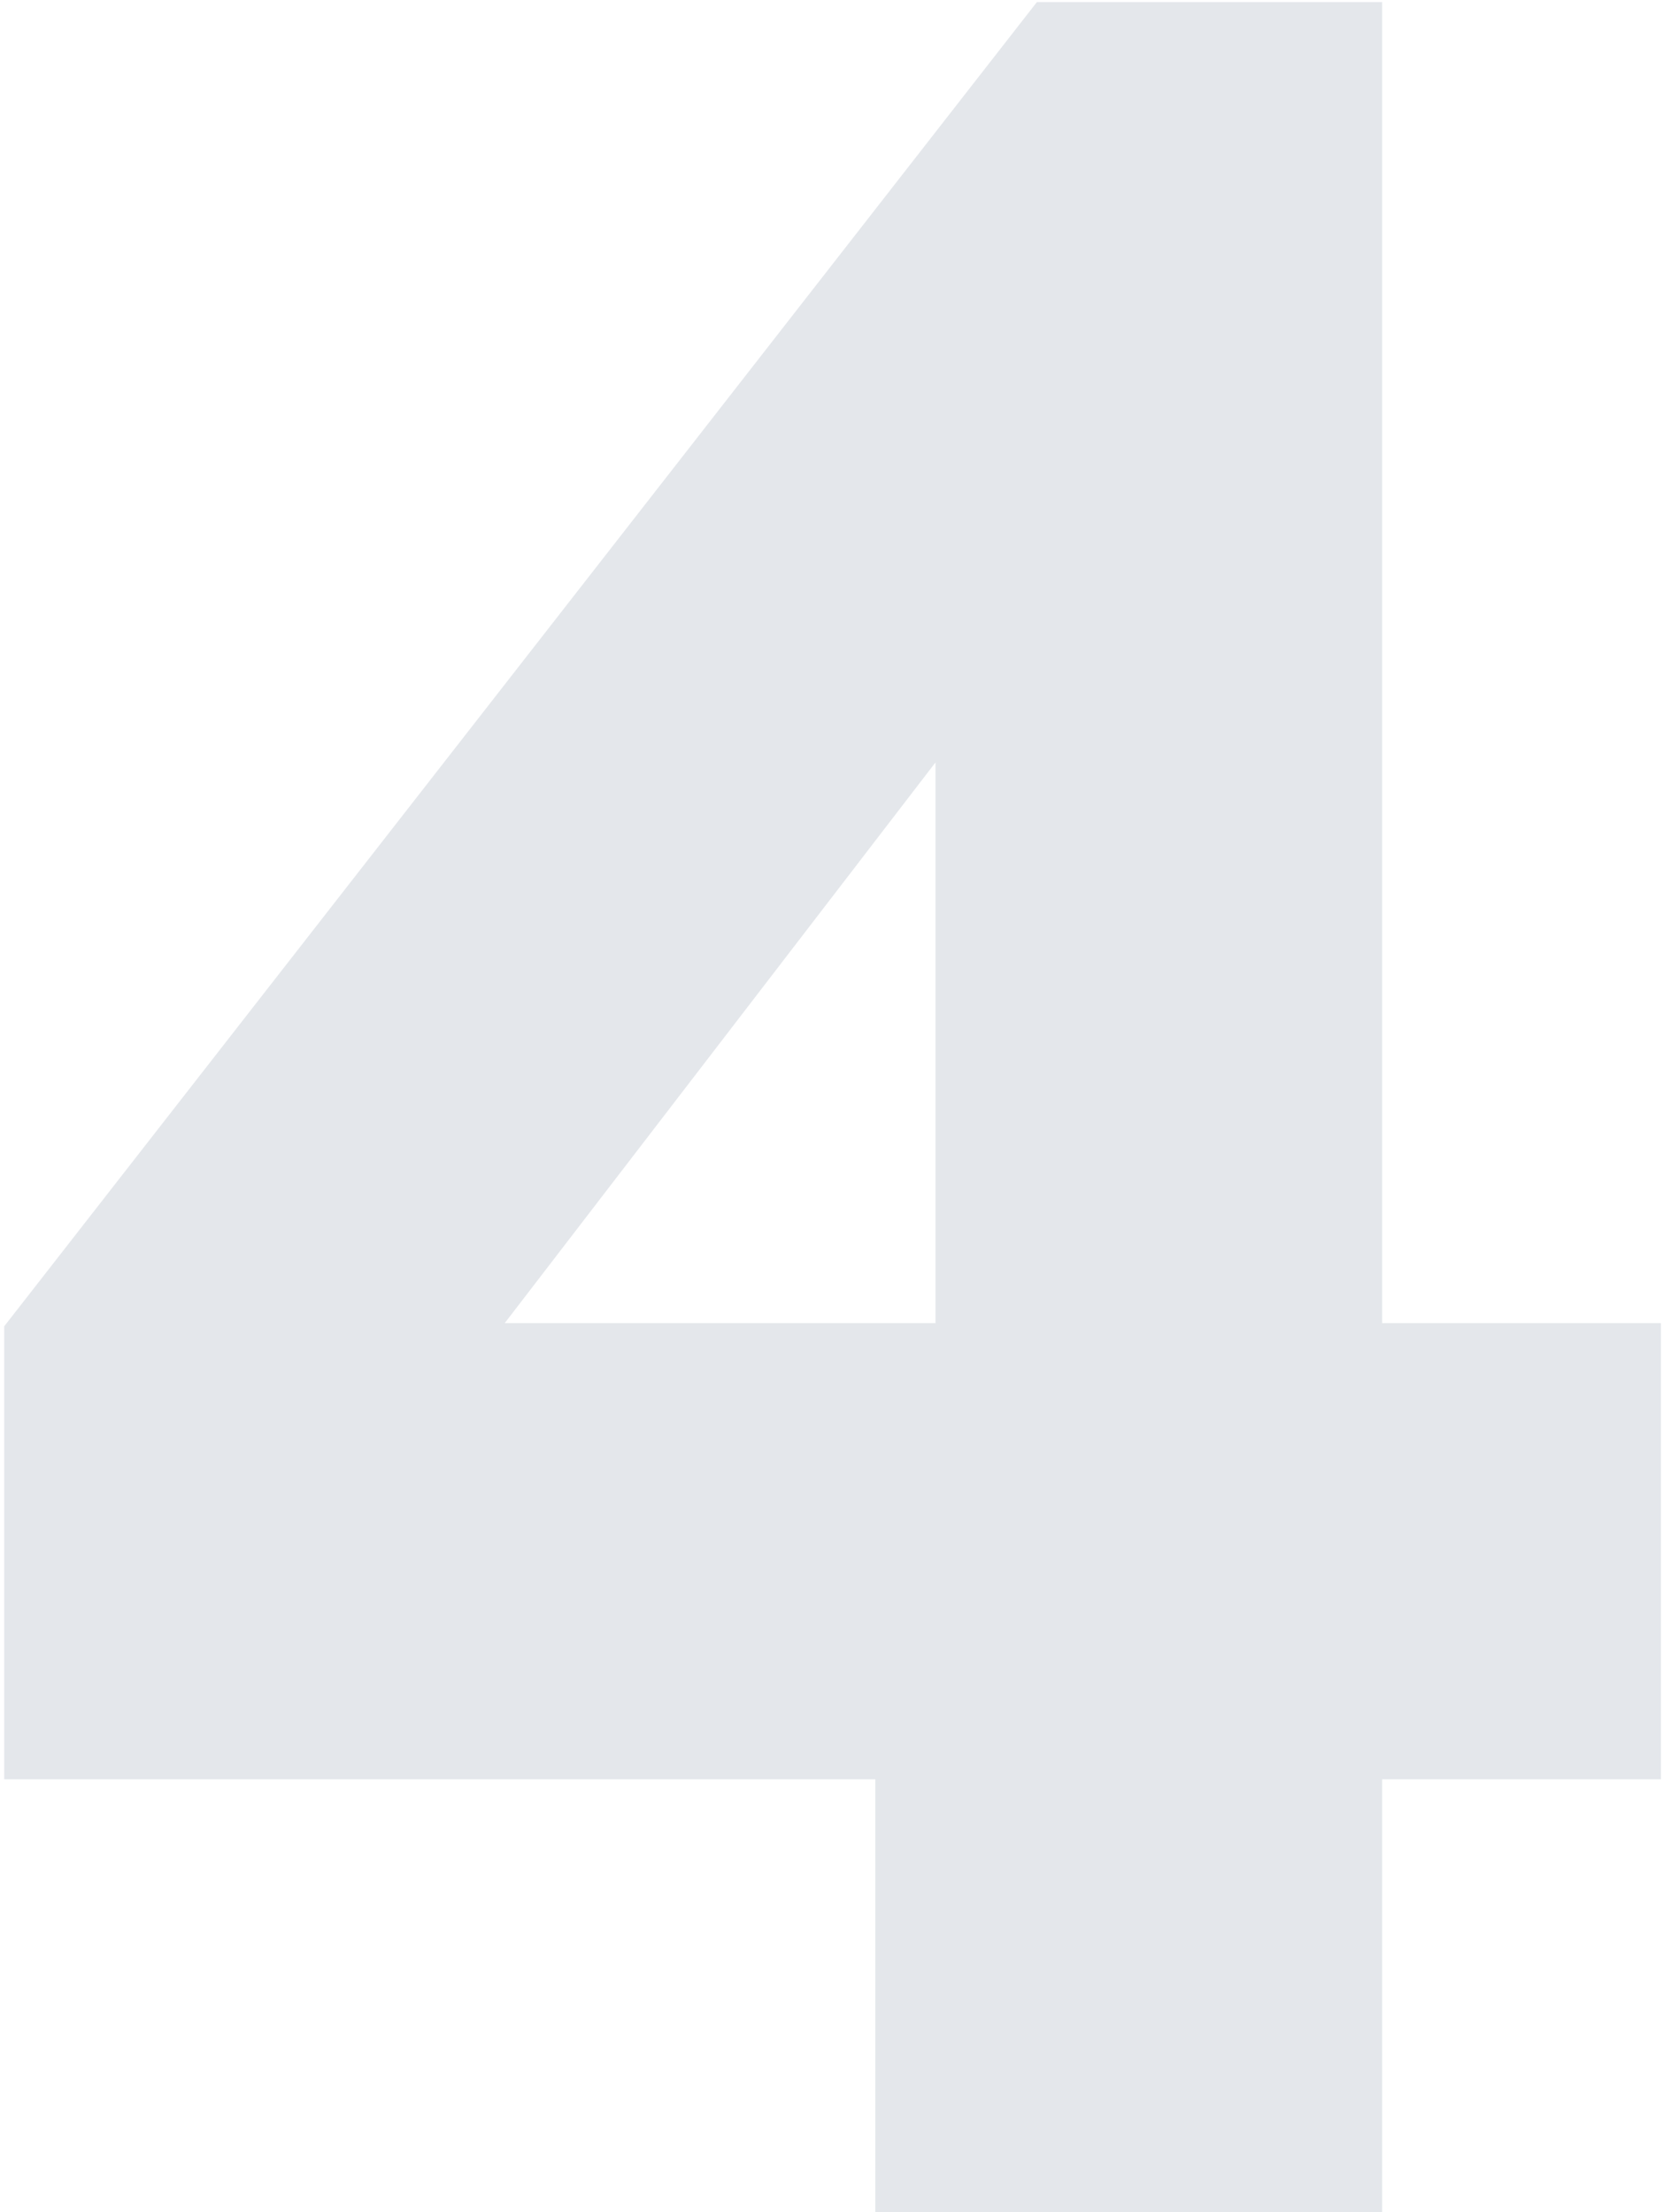 <svg width="315" height="419" viewBox="0 0 315 419" fill="none" xmlns="http://www.w3.org/2000/svg">
<g clip-path="url(#clip0_2003_20)">
<path d="M165.8 419.2V337H0.8V251.2L196.4 0.4H261.8V250.6H314.6V337H261.8V419.2H165.8ZM95.6 250.6H177.2V144.4L95.6 250.6Z" fill="#1C3557" fill-opacity="0.12"/>
</g>
<defs>
<clipPath id="clip0_2003_20">
<rect width="315" height="419" fill="white"/>
</clipPath>
</defs>
</svg>
